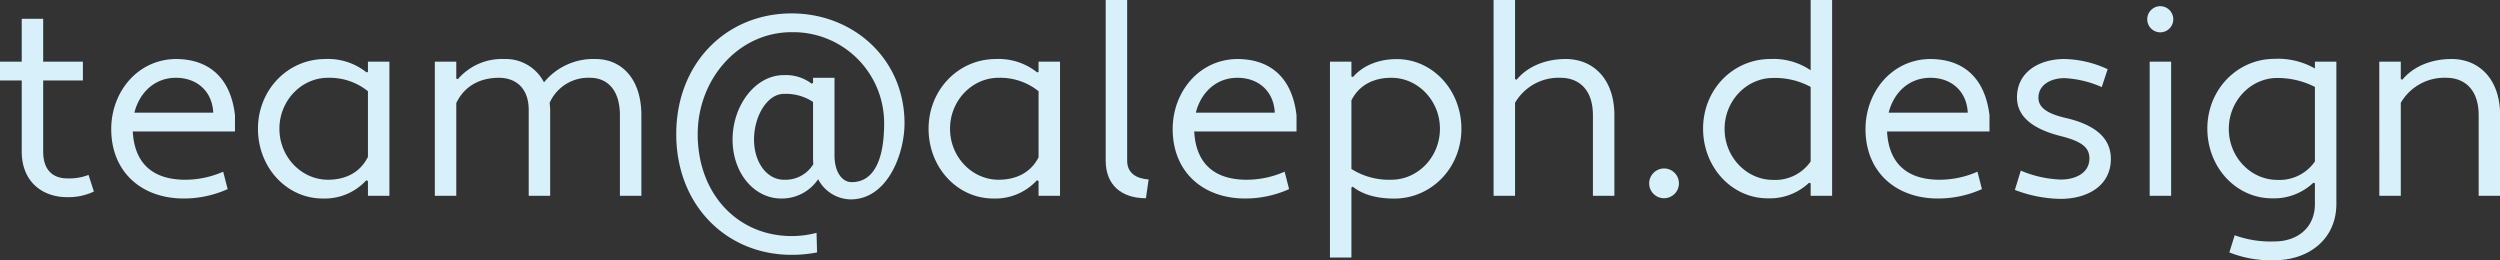 <svg xmlns="http://www.w3.org/2000/svg" viewBox="0 0 559.19 58.2"><rect x="0" y="0" width="559.19" height="58.2" fill="#333333" stroke="none"/><defs><style>.cls-1{fill:rgb(215,240,250);}</style></defs><g id="Layer_2" data-name="Layer 2"><g id="Layer_1-2" data-name="Layer 1"><path class="cls-1" d="M0,13.8H4.86V4.2h4.8v9.6h8.88V18H9.66V33.9c0,4.2,2.22,6,5.4,6a11.75,11.75,0,0,0,4.74-.78L21,42.84a13.21,13.21,0,0,1-5.94,1.26c-5.82,0-10.2-3.66-10.2-10.2V18H0Z"/><path class="cls-1" d="M52.56,25.8v3.6H29.7c.36,6.9,4.2,10.68,11.4,10.8a21.07,21.07,0,0,0,8.82-1.8l1,3.9a24,24,0,0,1-9.84,2.1c-9.36,0-16.2-5.88-16.2-15.54,0-8.22,5.82-15.54,14.4-15.66C47,13.2,51.66,17.7,52.56,25.8Zm-22.5-.6H47.7c-.24-4.92-3.78-7.8-8.34-7.8C34.44,17.4,31.14,20.88,30.06,25.2Z"/><path class="cls-1" d="M82,16.2l.3-.12V13.8h4.8v30h-4.8V40.5l-.36-.18a12.61,12.61,0,0,1-9.78,4.08c-8,0-14.46-6.9-14.46-15.6s6.66-15.6,15.06-15.6A13.81,13.81,0,0,1,82,16.2Zm.3,19V20.4a13.71,13.71,0,0,0-8.94-3c-5.94,0-10.86,5.1-10.86,11.4s4.92,11.4,10.86,11.4C77,40.2,80.4,38.82,82.26,35.16Z"/><path class="cls-1" d="M143.46,43.8h-4.8v-18c0-5.88-3-8.4-6.66-8.4A9.45,9.45,0,0,0,122.94,23a14.71,14.71,0,0,1,.12,1.62V43.8h-4.8V24.6c0-5-3-7.2-6.66-7.2-3.9,0-7.56,1.56-9.54,5.64V43.8h-4.8v-30h4.8v3.78l.36.12a13,13,0,0,1,10.38-4.5,9.63,9.63,0,0,1,8.88,5.22A14.24,14.24,0,0,1,133.2,13.2c5.7,0,10.26,4.26,10.26,12.6Z"/><path class="cls-1" d="M181.56,18.72l.3-.18V17.4h4.8V34.8c0,3.66,1.68,5.94,3.84,5.94,5,0,7.26-5.1,7.26-13.14a20.34,20.34,0,0,0-20.7-20.4c-11.94,0-21,10.56-21,22.8,0,13.5,9.06,22.8,21,22.8a21.56,21.56,0,0,0,5.58-.72l.12,4.38a29.62,29.62,0,0,1-5.7.54c-14.58,0-25.8-11.1-25.8-27s11.22-27,25.8-27c13.8,0,25.26,10.14,25.26,24.6,0,6.78-3.78,17-12.06,17A8.36,8.36,0,0,1,183,40.08a9.76,9.76,0,0,1-8.28,4.32c-5.94,0-10.86-5.58-10.86-13.2s5.1-14.4,11.46-14.4A9.55,9.55,0,0,1,181.56,18.72Zm.3,16.26V22.8a11,11,0,0,0-6.54-1.8c-3.66,0-6.66,4.92-6.66,10.2s3,9,6.66,9a7.3,7.3,0,0,0,6.6-3.48A16.29,16.29,0,0,1,181.86,35Z"/><path class="cls-1" d="M232,16.2l.3-.12V13.8h4.8v30h-4.8V40.5l-.36-.18a12.61,12.61,0,0,1-9.78,4.08c-8,0-14.46-6.9-14.46-15.6s6.66-15.6,15.06-15.6A13.81,13.81,0,0,1,232,16.2Zm.3,19V20.4a13.71,13.71,0,0,0-8.94-3c-5.94,0-10.86,5.1-10.86,11.4s4.92,11.4,10.86,11.4C227,40.2,230.46,38.82,232.32,35.16Z"/><path class="cls-1" d="M256.32,44.34c-5.46,0-9-2.94-9-8.4V0h4.8V35.94c0,2.76,2,4,4.8,4.2Z"/><path class="cls-1" d="M290,25.8v3.6H267.12c.36,6.9,4.2,10.68,11.4,10.8a21.07,21.07,0,0,0,8.82-1.8l1,3.9a24,24,0,0,1-9.84,2.1c-9.36,0-16.2-5.88-16.2-15.54,0-8.22,5.82-15.54,14.4-15.66C284.46,13.2,289.08,17.7,290,25.8Zm-22.5-.6h17.64c-.24-4.92-3.78-7.8-8.34-7.8C271.86,17.4,268.56,20.88,267.48,25.2Z"/><path class="cls-1" d="M302.58,41.76l-.3.18V57.6h-4.8V13.8h4.8v3.3l.36.12c2-2.34,5.4-4,9.78-4,8,0,14.46,6.9,14.46,15.6s-6.66,15.6-15.06,15.6C307.56,44.4,304.62,43.38,302.58,41.76Zm-.3-19.32V37.8a15.78,15.78,0,0,0,8.94,2.4c5.94,0,10.86-5.1,10.86-11.4s-4.92-11.4-10.86-11.4C307.56,17.4,304.14,18.78,302.28,22.44Z"/><path class="cls-1" d="M334.08,0h4.8V17.7l.36.12c2.22-2.7,6.06-4.62,11-4.62,5.94,0,10.86,4.26,10.86,12.6v18h-4.8v-18c0-5.88-3.24-8.4-7.26-8.4A11.25,11.25,0,0,0,338.88,23V43.8h-4.8Z"/><path class="cls-1" d="M372.17,37.68A3.33,3.33,0,1,1,368.88,41,3.35,3.35,0,0,1,372.17,37.68Z"/><path class="cls-1" d="M405,15.72V0h4.8V43.8H405V41l-.36-.12a12.76,12.76,0,0,1-9.24,3.48c-8,0-14.46-6.9-14.46-15.6S387.59,13.2,396,13.2A14.72,14.72,0,0,1,405,15.72Zm0,20.4V19.44a16.71,16.71,0,0,0-8.4-2c-5.94,0-10.85,5.1-10.85,11.4s4.91,11.4,10.85,11.4A9.63,9.63,0,0,0,405,36.12Z"/><path class="cls-1" d="M445,25.8v3.6H422.09c.36,6.9,4.2,10.68,11.4,10.8a21.07,21.07,0,0,0,8.82-1.8l1,3.9a24,24,0,0,1-9.84,2.1c-9.36,0-16.2-5.88-16.2-15.54,0-8.22,5.82-15.54,14.4-15.66C439.43,13.2,444.05,17.7,445,25.8Zm-22.5-.6h17.64c-.24-4.92-3.78-7.8-8.34-7.8C426.83,17.4,423.53,20.88,422.45,25.2Z"/><path class="cls-1" d="M452,38.16a25,25,0,0,0,8.94,2c3.29,0,6.41-1.44,6.41-4.74,0-2.34-1.56-3.78-6.48-5-5.64-1.44-9.72-4-9.72-8.64,0-5.7,5-8.58,10.62-8.58a24,24,0,0,1,9.66,2.28l-1.32,4a23.3,23.3,0,0,0-8.34-2c-3.06,0-5.82,1.5-5.82,4.38,0,2,1.62,3.48,6,4.5,6.3,1.44,10.2,4.26,10.2,9.18,0,6.12-5.4,8.94-11.21,8.94a29.39,29.39,0,0,1-10.26-2Z"/><path class="cls-1" d="M483.17,1.38a2.94,2.94,0,0,1,2.94,2.94,2.91,2.91,0,0,1-5.82,0A2.93,2.93,0,0,1,483.17,1.38ZM480.83,13.8h4.8v30h-4.8Z"/><path class="cls-1" d="M517.79,41l-.36-.12a12.76,12.76,0,0,1-9.24,3.48c-8,0-14.46-6.9-14.46-15.6s6.66-15.6,15.06-15.6a16.61,16.61,0,0,1,9,2.16V13.8h4.8V45.6c0,8-6.3,12.6-13.8,12.6a24.92,24.92,0,0,1-10.14-1.74l1.2-3.84A23.34,23.34,0,0,0,508.79,54c4.86,0,9-2.88,9-8.4Zm0-4.92V19.44a18.48,18.48,0,0,0-8.4-2c-5.94,0-10.86,5.1-10.86,11.4s4.92,11.4,10.86,11.4A9.63,9.63,0,0,0,517.79,36.12Z"/><path class="cls-1" d="M532.19,13.8H537v3.9l.36.12c2.22-2.7,6.06-4.62,11-4.62,5.94,0,10.86,4.26,10.86,12.6v18h-4.8v-18c0-5.88-3.24-8.4-7.26-8.4A11.25,11.25,0,0,0,537,23V43.8h-4.8Z"/></g></g></svg>